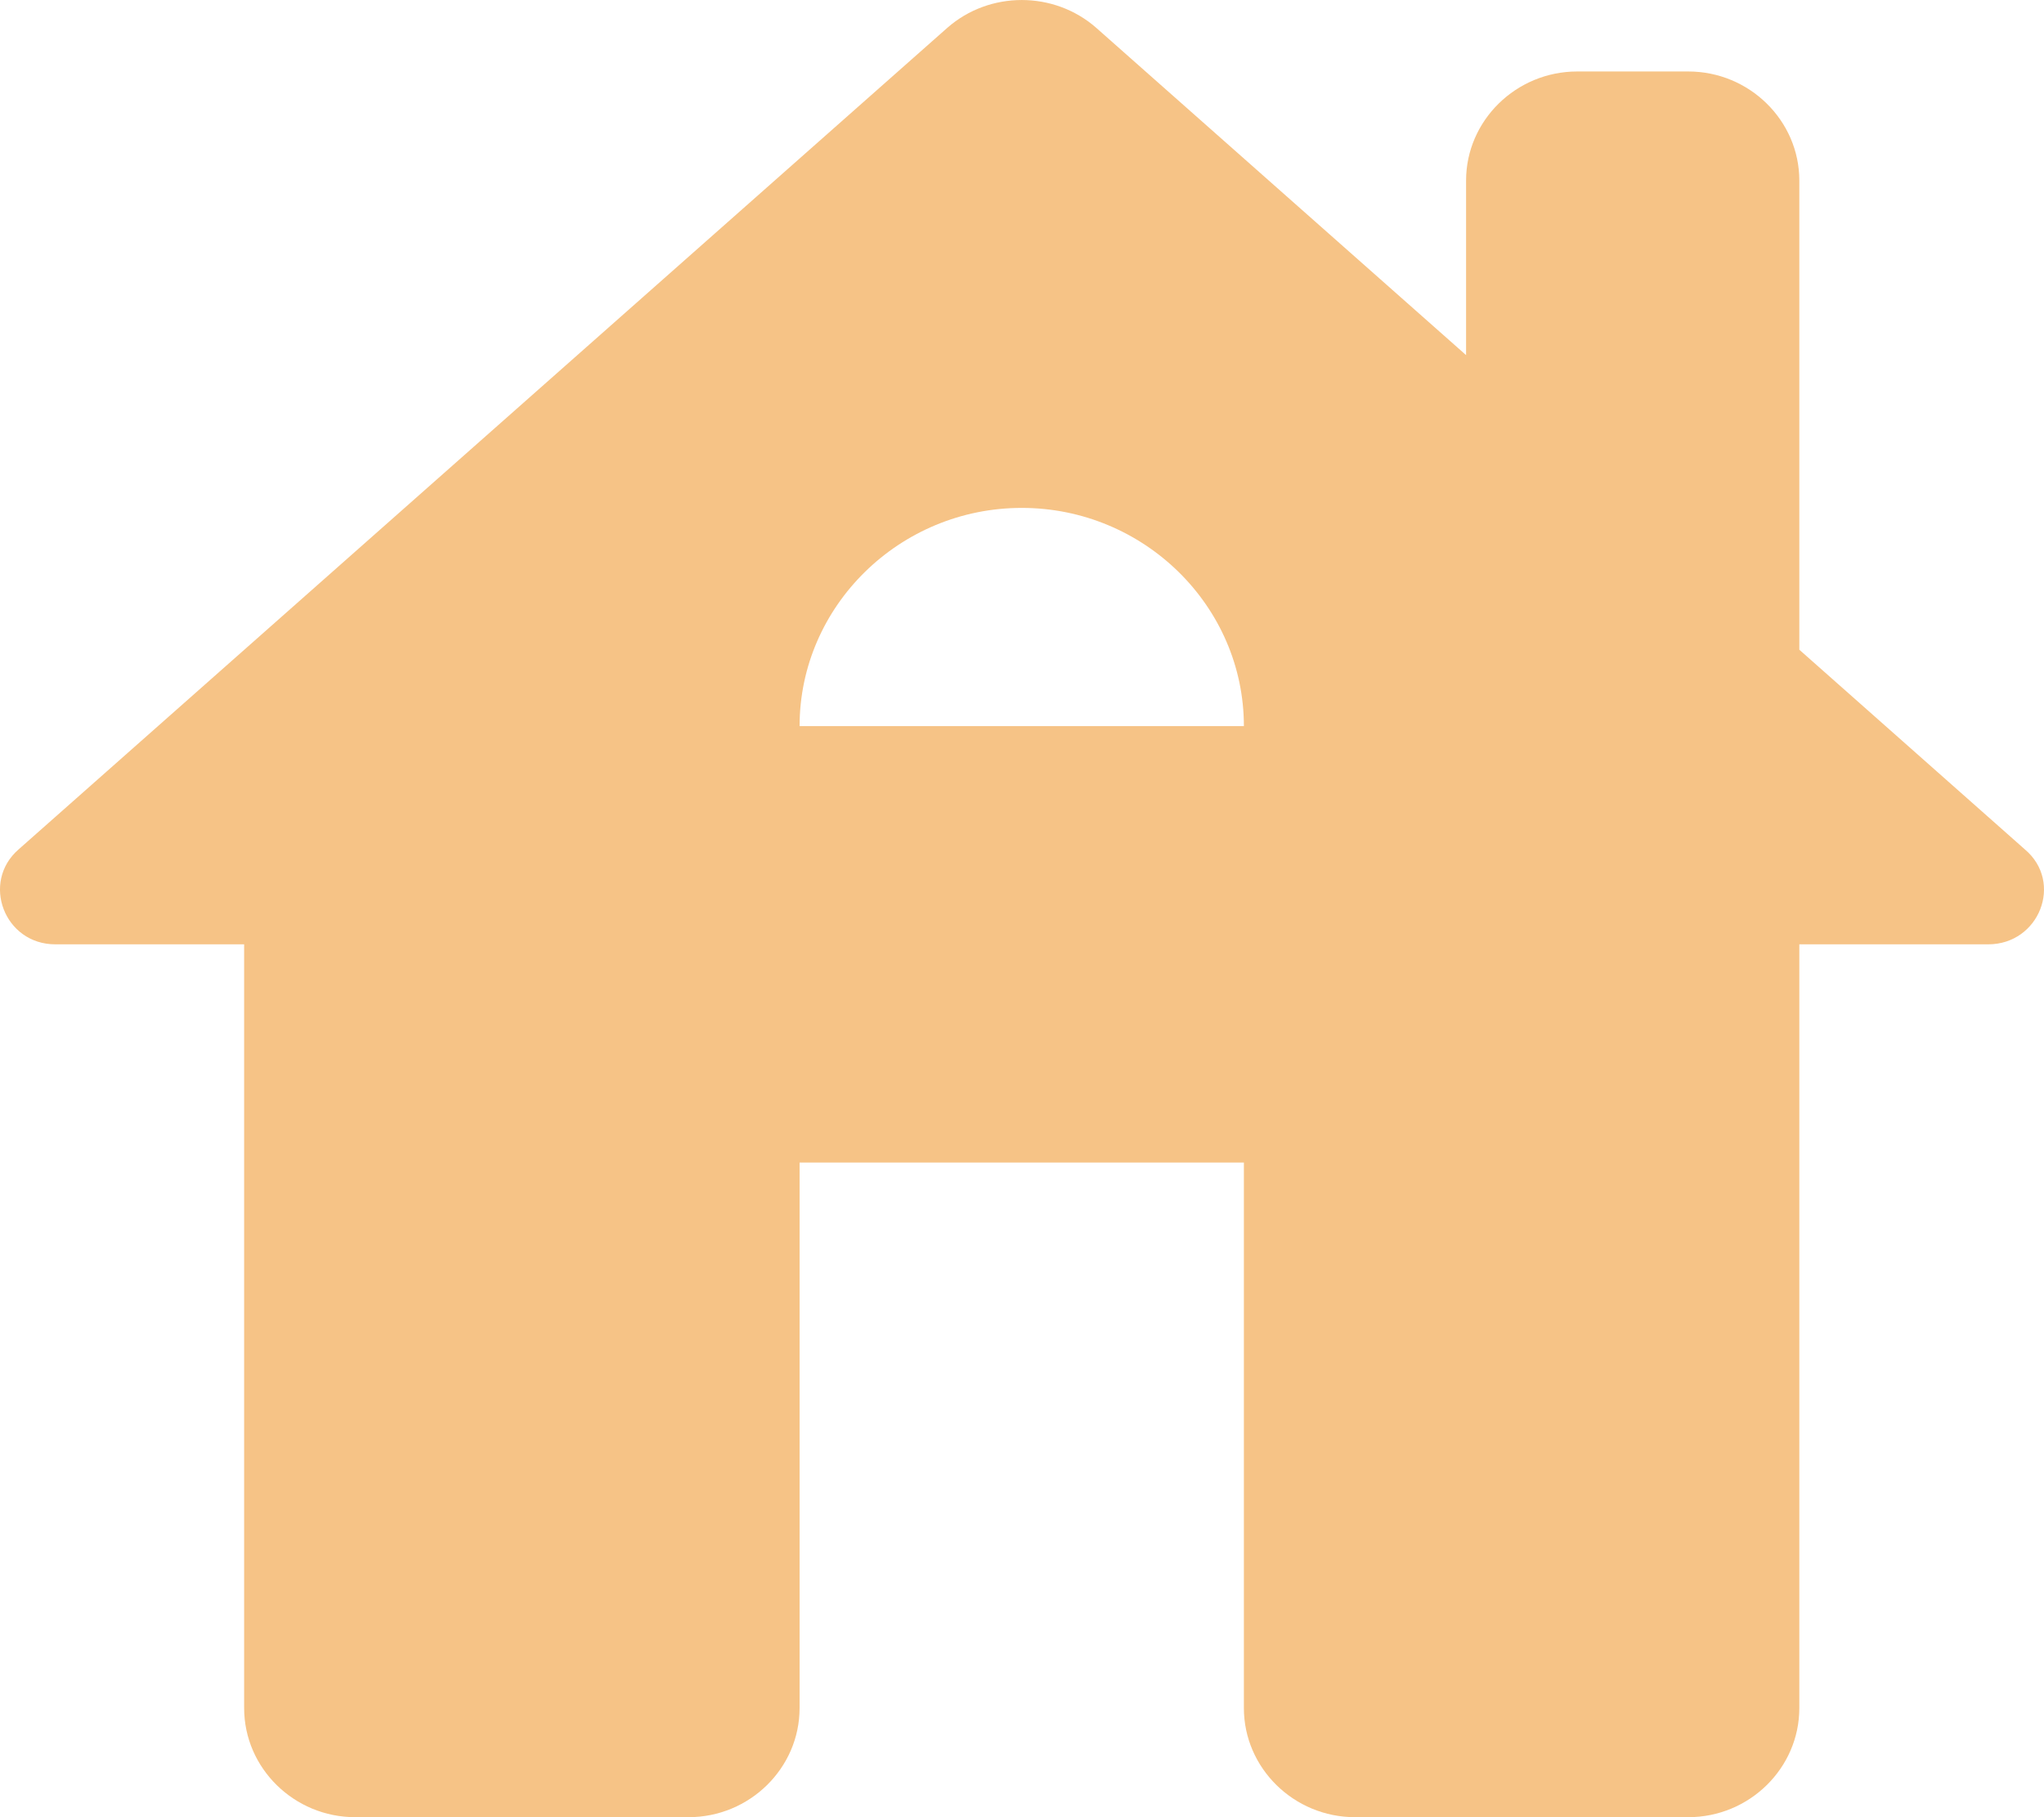 <svg width="27" height="24" viewBox="0 0 27 24" fill="none" xmlns="http://www.w3.org/2000/svg">
<path id="Vector" d="M23.768 8.581V2.385C23.768 1.592 23.108 0.944 22.301 0.944H20.834C20.027 0.944 19.366 1.592 19.366 2.385V4.69L14.48 0.367C13.922 -0.122 13.071 -0.122 12.514 0.367L0.246 11.218C-0.253 11.651 0.056 12.472 0.731 12.472H3.225V22.559C3.225 23.352 3.885 24 4.692 24H9.095C9.902 24 10.562 23.352 10.562 22.559V15.354H16.431V22.559C16.431 23.352 17.092 24 17.899 24H22.301C23.108 24 23.768 23.352 23.768 22.559V12.472H26.263C26.938 12.472 27.261 11.651 26.747 11.218L23.768 8.581ZM10.562 9.59C10.562 8.005 11.883 6.708 13.497 6.708C15.111 6.708 16.431 8.005 16.431 9.59H10.562Z" fill="#F6C386"/>
</svg>
